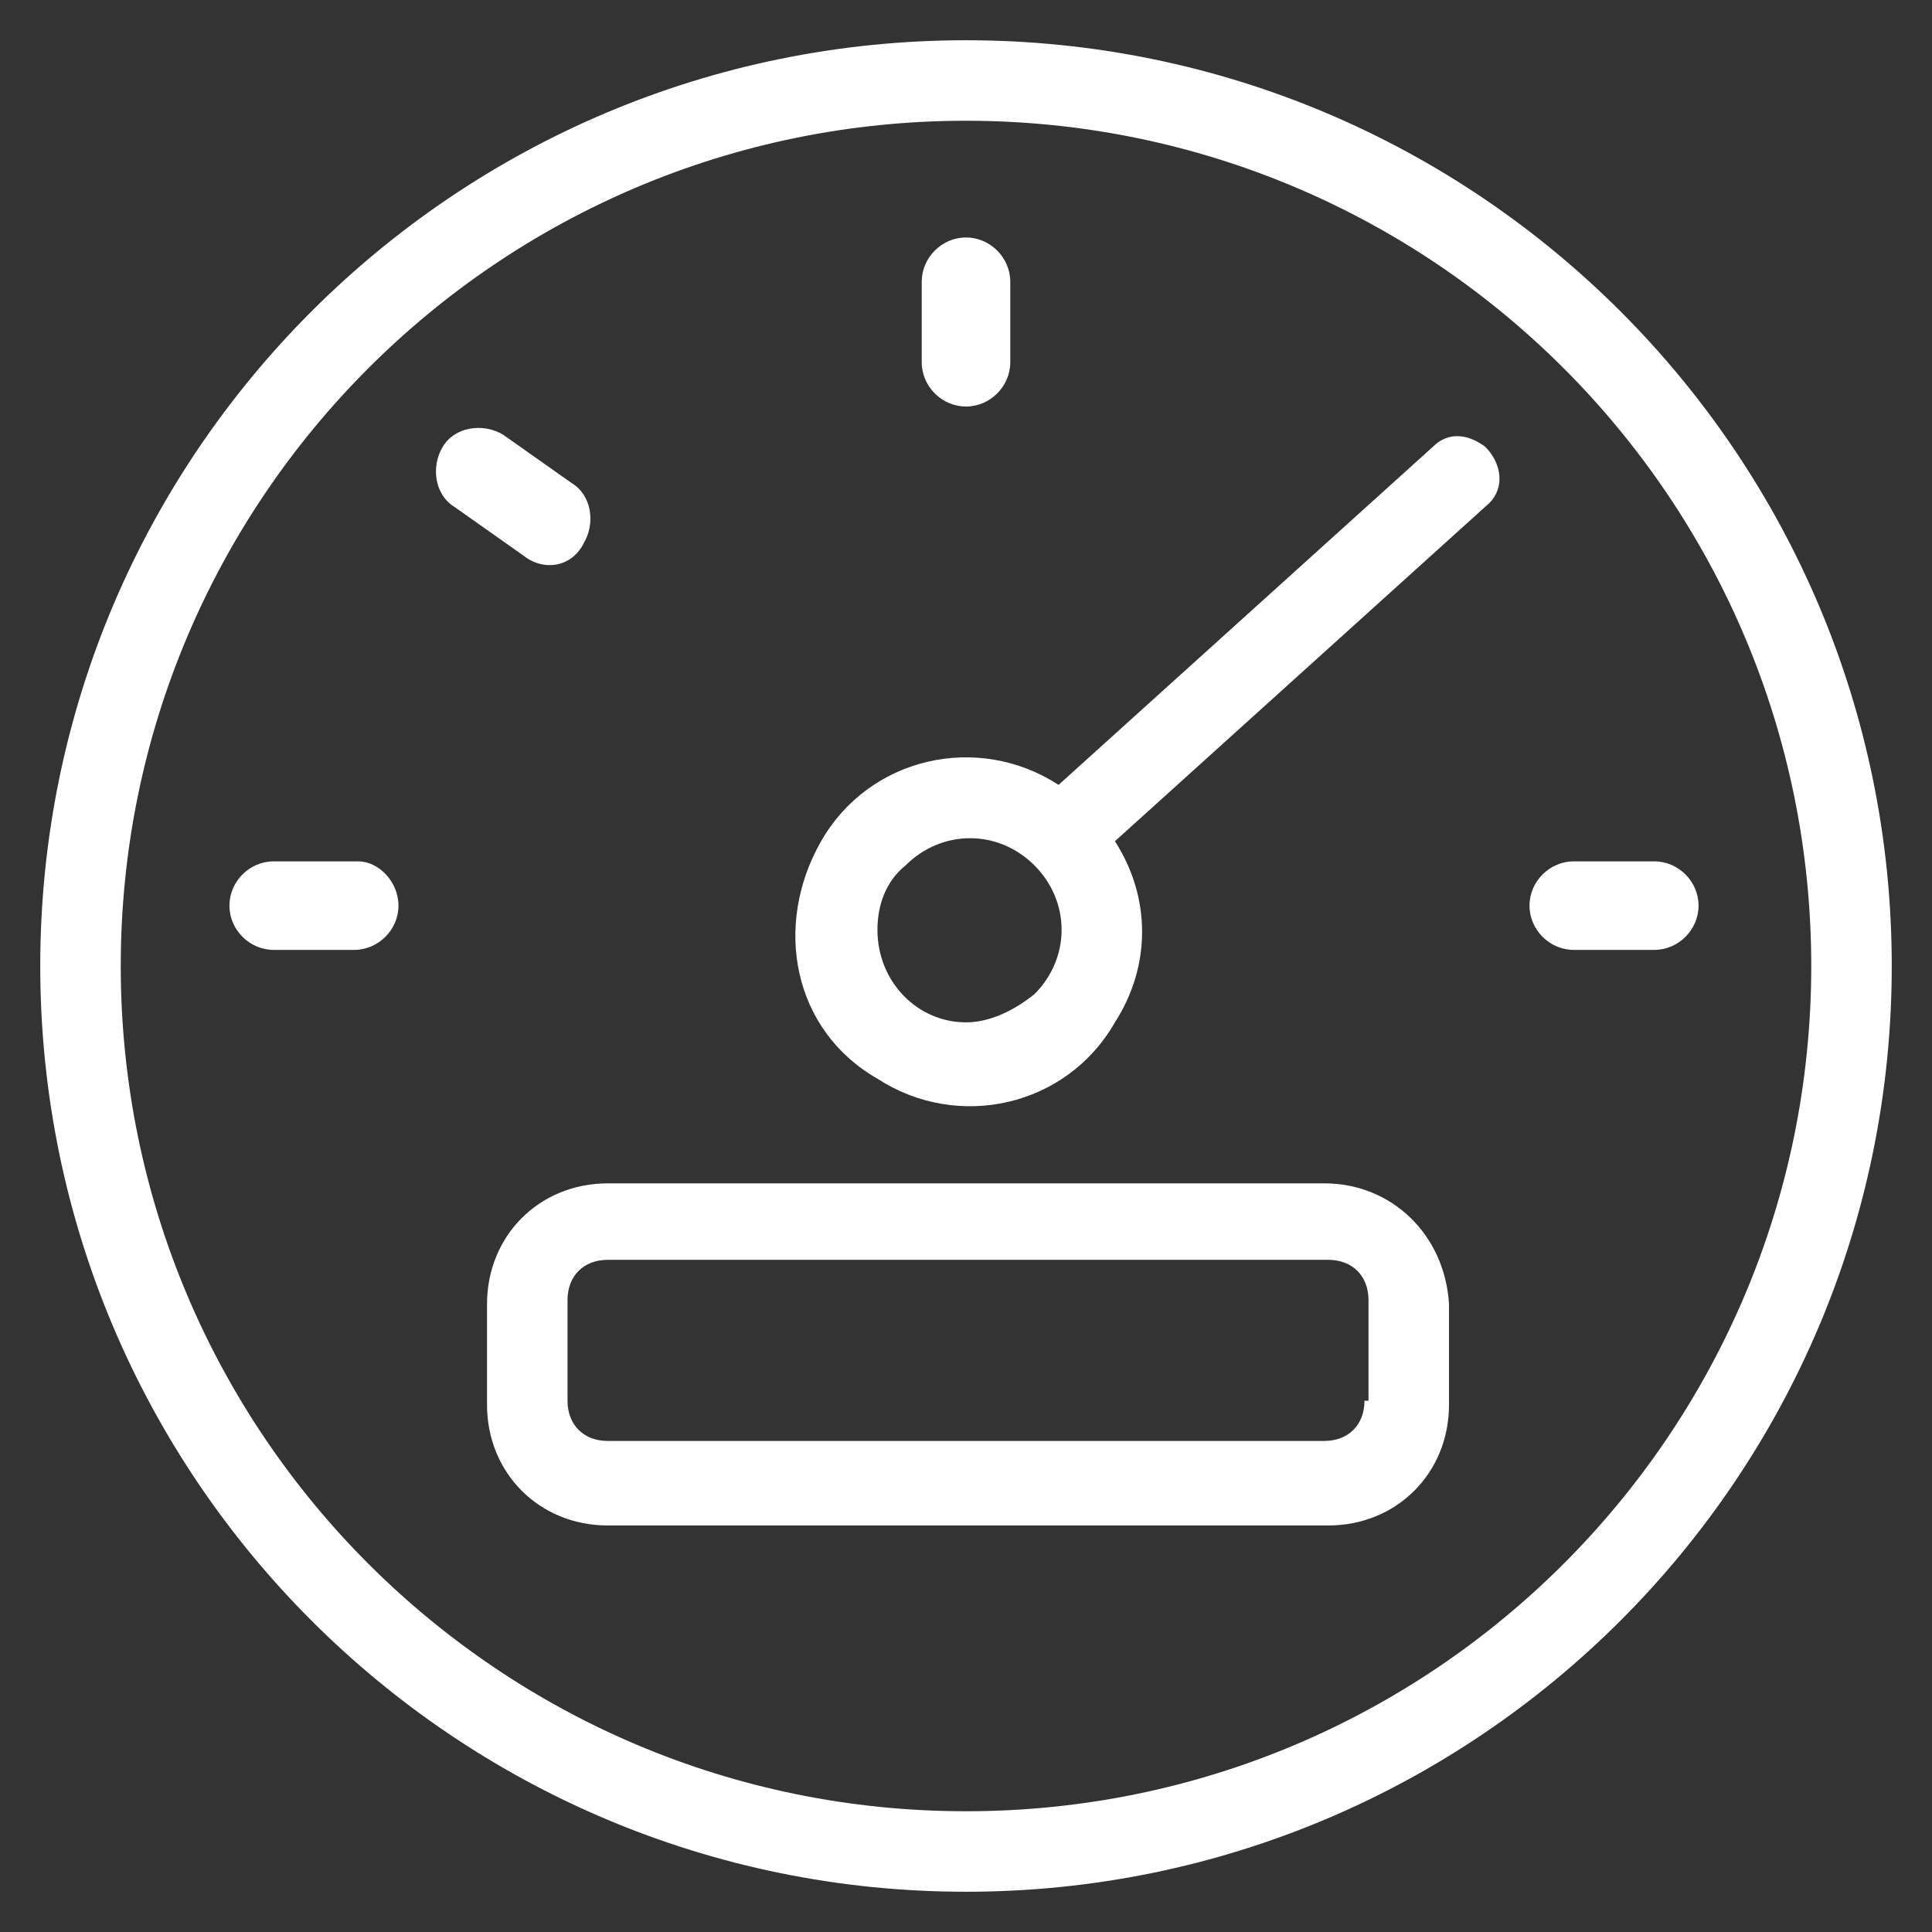 <?xml version="1.0" encoding="utf-8"?>
<!-- Generator: Adobe Illustrator 25.4.1, SVG Export Plug-In . SVG Version: 6.00 Build 0)  -->
<svg version="1.1" id="Devices" xmlns="http://www.w3.org/2000/svg" xmlns:xlink="http://www.w3.org/1999/xlink" x="0px" y="0px"
	 viewBox="0 0 48 48" style="enable-background:new 0 0 48 48;" xml:space="preserve">
<rect x="0" y="0" width="48" height="48" fill="#333333" stroke="none"/>
<style type="text/css">
	.st0{fill:#FFFFFF;}
</style>
<path id="Speed" class="st0" d="M24,1C11.3,1,1,11.3,1,24s10.3,23,23,23s23-10.3,23-23S36.7,1,24,1z M24,45C12.4,45,3,35.6,3,24
	S12.4,3,24,3s21,9.4,21,21S35.6,45,24,45z M32.9,29.4H15.1c-1.7,0-3,1.3-3,3v2.5c0,1.7,1.3,3,3,3h17.9c1.7,0,3-1.3,3-3v-2.5
	C35.9,30.7,34.6,29.4,32.9,29.4z M33.9,34.8c0,0.6-0.4,1-1,1H15.1c-0.6,0-1-0.4-1-1v-2.5c0-0.6,0.4-1,1-1h17.9c0.6,0,1,0.4,1,1V34.8
	z M22.9,9V7c0-0.6,0.5-1.1,1.1-1.1c0.6,0,1.1,0.5,1.1,1.1v2c0,0.6-0.5,1.1-1.1,1.1S22.9,9.6,22.9,9C22.9,9,22.9,9,22.9,9z
	 M42.2,22.5c0,0.6-0.5,1.1-1.1,1.1h-2c-0.6,0-1.1-0.5-1.1-1.1c0-0.6,0.5-1.1,1.1-1.1h2C41.7,21.4,42.2,21.9,42.2,22.5z M9.9,22.5
	c0,0.6-0.5,1.1-1.1,1.1H6.8c-0.6,0-1.1-0.5-1.1-1.1s0.5-1.1,1.1-1.1c0,0,0,0,0,0h2.1C9.4,21.4,9.9,21.9,9.9,22.5z M13,13.8l-1.7-1.2
	c-0.5-0.3-0.6-1-0.3-1.5c0.3-0.5,1-0.6,1.5-0.3l1.7,1.2c0.5,0.3,0.6,1,0.3,1.5C14.2,14.1,13.5,14.2,13,13.8C13,13.8,13,13.8,13,13.8
	z M35.6,11.1l-9.3,8.4c-2-1.3-4.7-0.7-5.9,1.4s-0.7,4.7,1.4,5.9c2,1.3,4.7,0.7,5.9-1.4c0.9-1.4,0.9-3.1,0-4.5l9.3-8.4
	c0.4-0.4,0.3-1-0.1-1.4C36.5,10.8,36,10.7,35.6,11.1L35.6,11.1z M24,25.4c-1.2,0-2.2-1-2.2-2.3c0,0,0,0,0,0c0-0.6,0.2-1.2,0.7-1.6
	c0.9-0.9,2.3-0.9,3.2,0c0.9,0.9,0.9,2.3,0,3.2C25.2,25.1,24.6,25.4,24,25.4z"/>
</svg>
